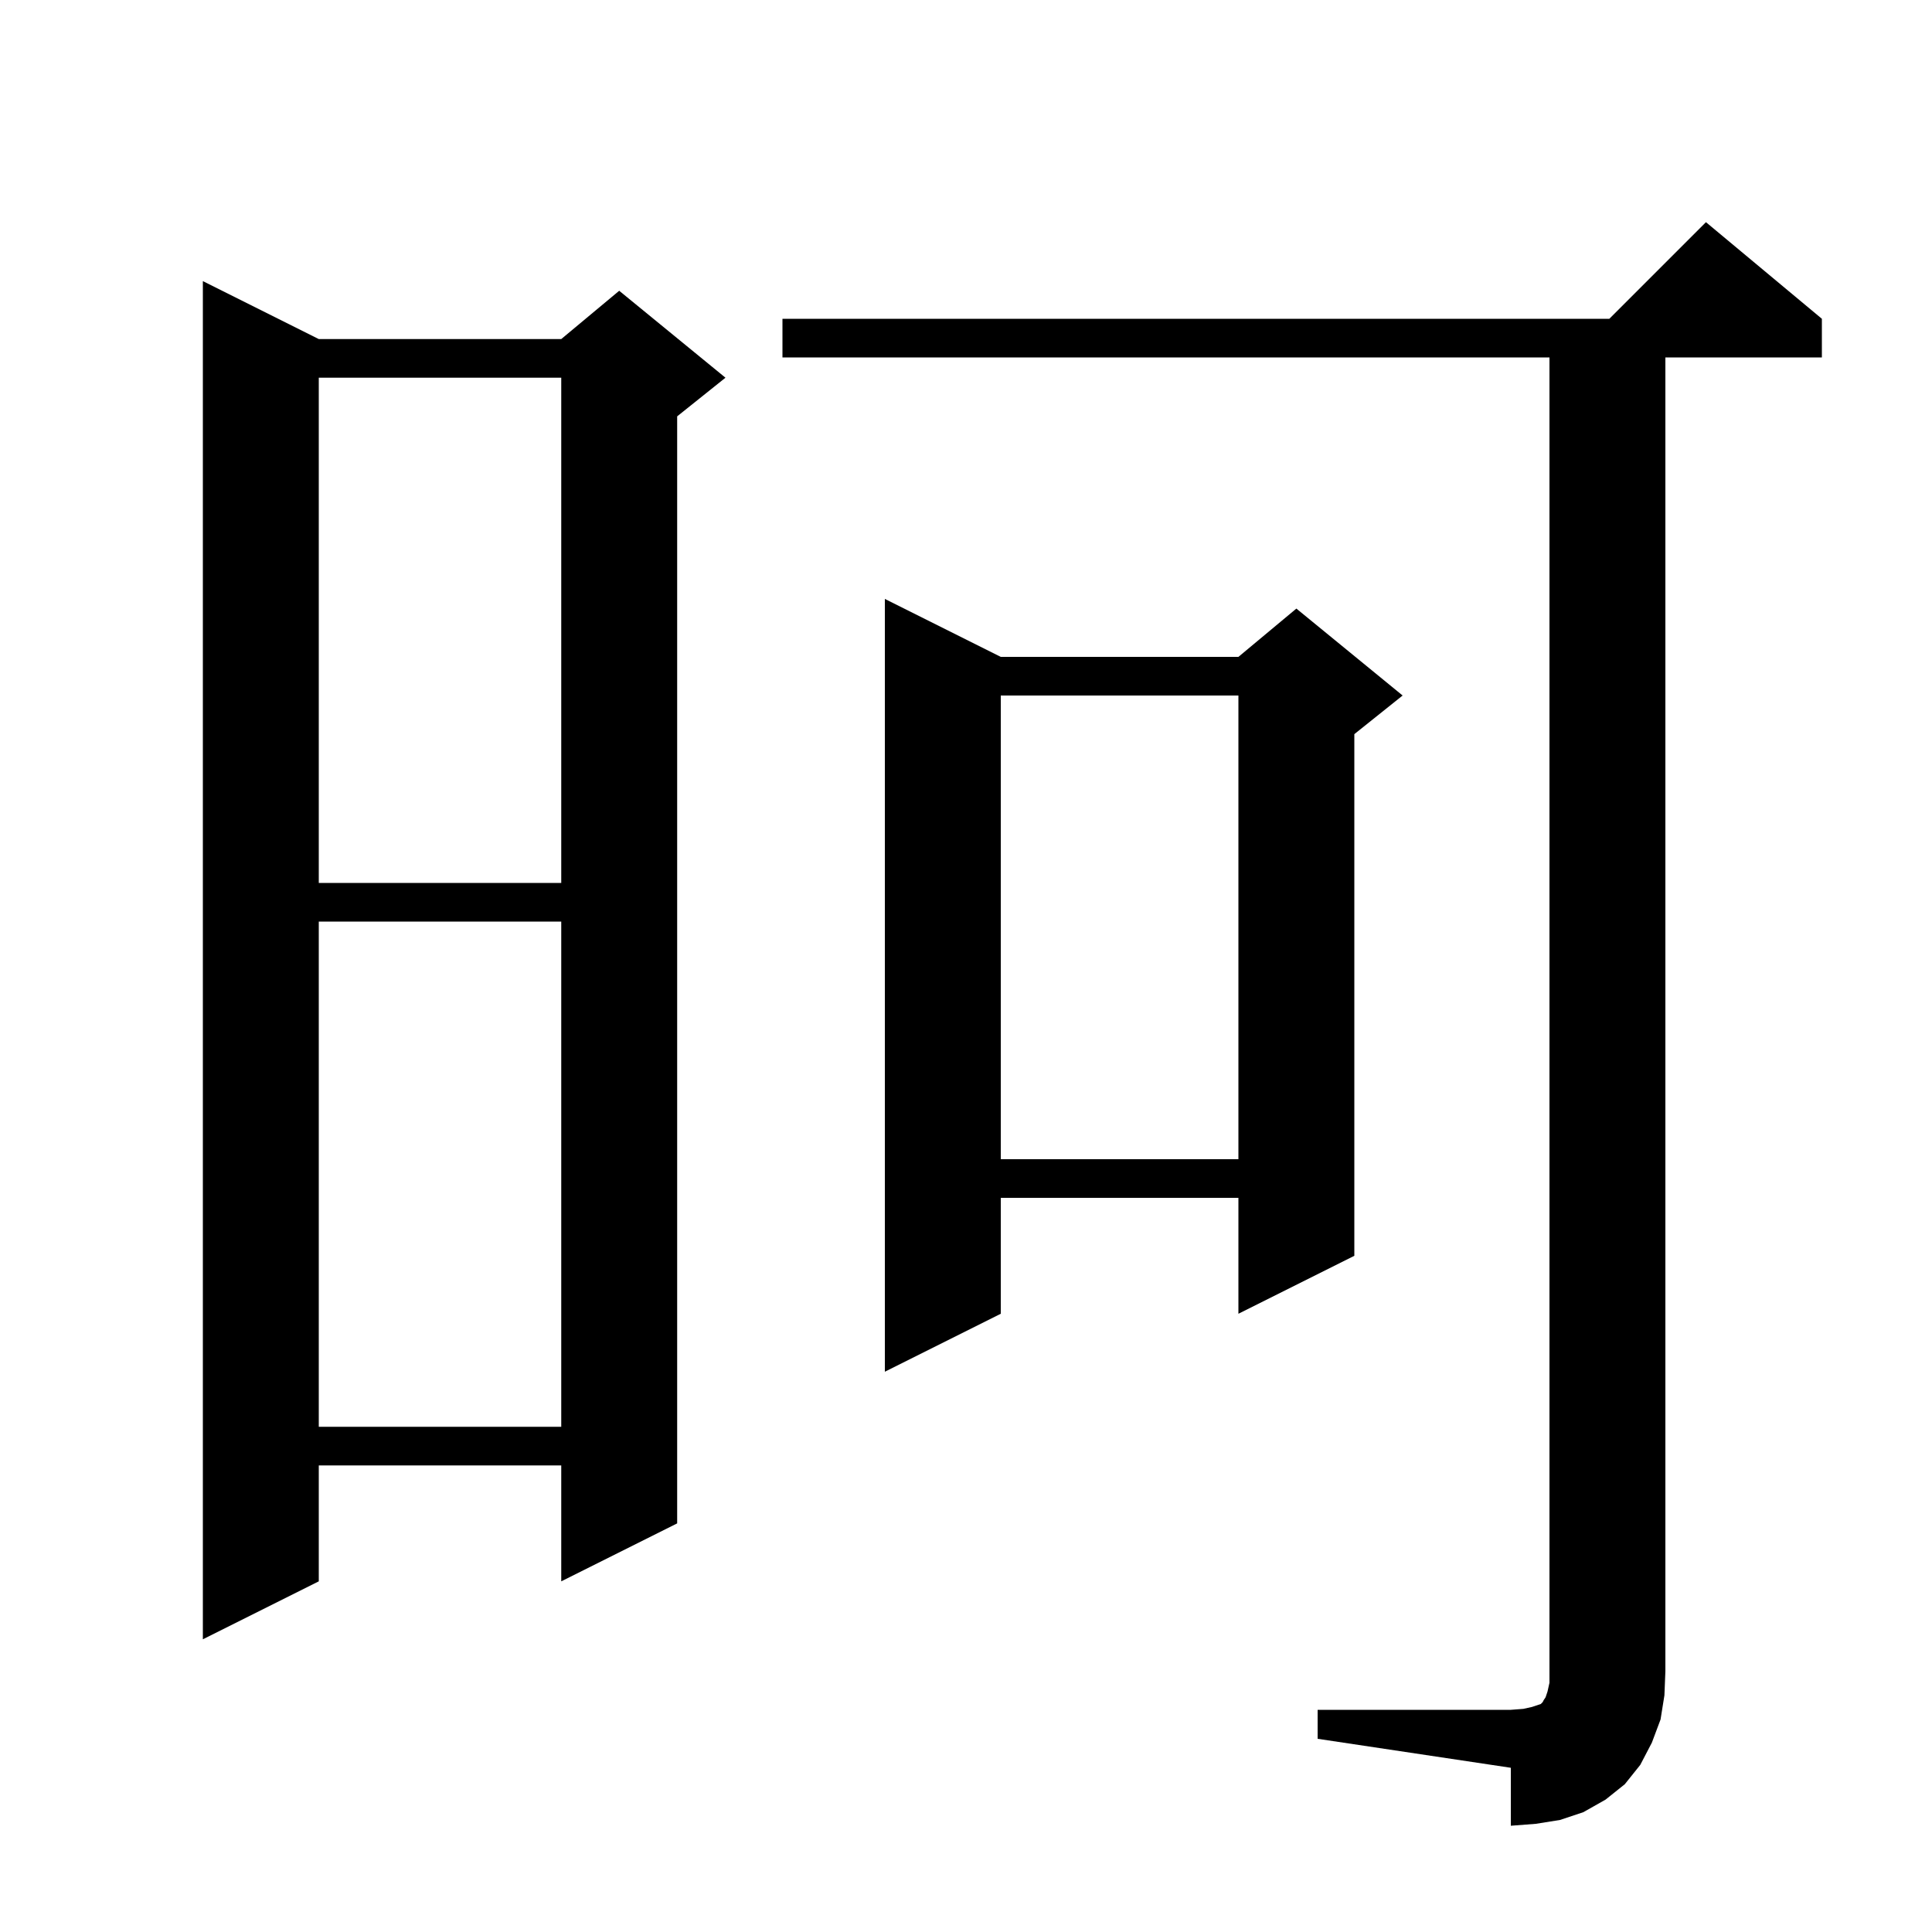 <svg xmlns="http://www.w3.org/2000/svg" xmlns:xlink="http://www.w3.org/1999/xlink" version="1.1" baseProfile="full" viewBox="0 0 200 200" width="200" height="200"><g fill="currentColor"><path d="M 136.4 177.0 L 156.4 177.0 L 157.7 176.9 L 158.6 176.7 L 159.5 176.4 L 159.7 176.2 L 159.8 176.0 L 160.0 175.7 L 160.2 175.1 L 160.4 174.2 L 160.4 37.0 L 81.0 37.0 L 81.0 33.0 L 166.6 33.0 L 176.6 23.0 L 188.6 33.0 L 188.6 37.0 L 172.4 37.0 L 172.4 173.0 L 172.3 175.5 L 171.9 178.0 L 171.0 180.4 L 169.8 182.7 L 168.2 184.7 L 166.2 186.3 L 163.9 187.6 L 161.5 188.4 L 159.0 188.8 L 156.4 189.0 L 156.4 183.0 L 136.4 180.0 Z M 33.0 35.1 L 58.1 35.1 L 64.1 30.1 L 75.1 39.1 L 70.1 43.1 L 70.1 157.7 L 58.1 163.7 L 58.1 151.7 L 33.0 151.7 L 33.0 163.7 L 21.0 169.7 L 21.0 29.1 Z M 33.0 95.4 L 33.0 147.7 L 58.1 147.7 L 58.1 95.4 Z M 103.6 68.0 L 128.2 68.0 L 134.2 63.0 L 145.2 72.0 L 140.2 76.0 L 140.2 130.0 L 128.2 136.0 L 128.2 124.0 L 103.6 124.0 L 103.6 136.0 L 91.6 142.0 L 91.6 62.0 Z M 103.6 72.0 L 103.6 120.0 L 128.2 120.0 L 128.2 72.0 Z M 33.0 39.1 L 33.0 91.4 L 58.1 91.4 L 58.1 39.1 Z "/></g></svg>
